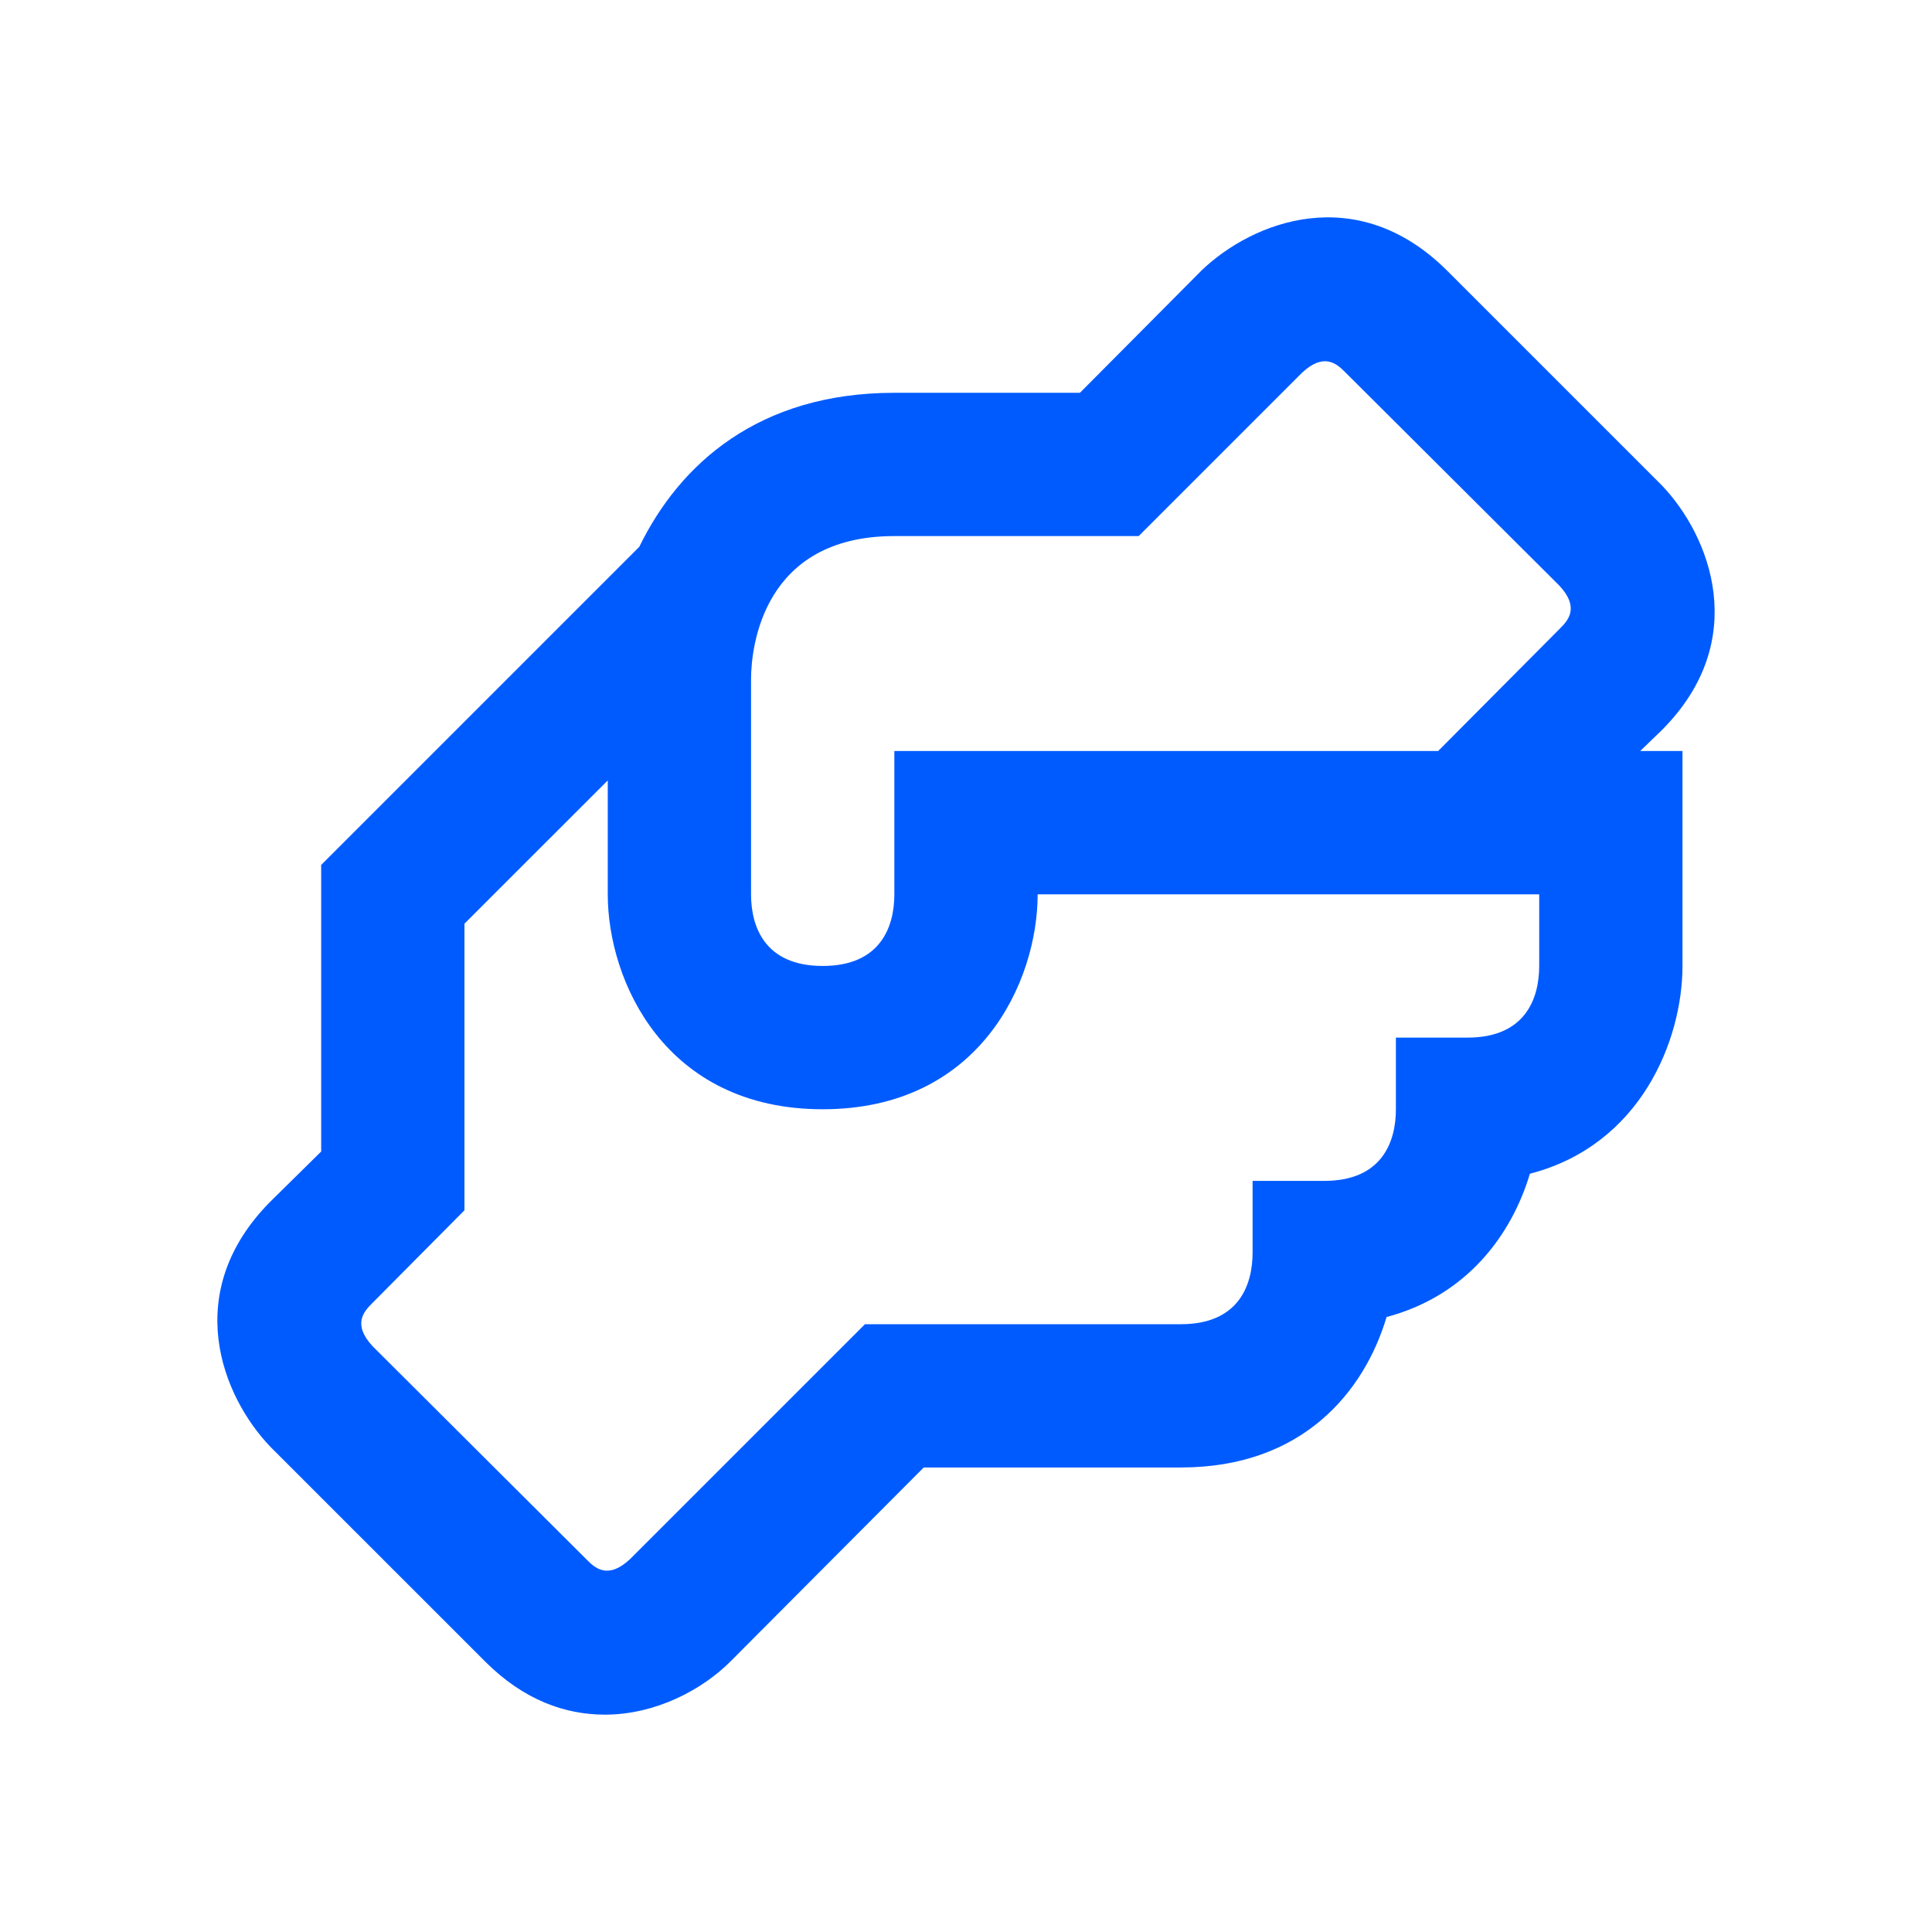 <?xml version="1.0" encoding="UTF-8"?> <svg xmlns="http://www.w3.org/2000/svg" width="80" height="80" viewBox="0 0 80 80" fill="none"><path d="M68.808 30.238C72.516 26.53 70.825 22.198 68.808 20.092L59.907 11.192C56.169 7.484 51.867 9.175 49.761 11.192L44.717 16.265H37.033C31.396 16.265 28.133 19.232 26.471 22.643L13.299 35.815V47.682L11.192 49.759C7.484 53.497 9.175 57.798 11.192 59.905L20.093 68.805C21.695 70.407 23.416 71 25.047 71C27.154 71 29.082 69.962 30.239 68.805L38.25 60.765H48.901C53.944 60.765 56.495 57.62 57.415 54.535C60.768 53.645 62.607 51.094 63.349 48.602C67.947 47.415 69.668 43.054 69.668 39.998V31.098H67.918L68.808 30.238ZM63.735 39.998C63.735 41.333 63.171 42.965 60.768 42.965H57.801V45.932C57.801 47.267 57.237 48.898 54.834 48.898H51.867V51.865C51.867 53.2 51.304 54.832 48.901 54.832H35.817L26.086 64.562C25.166 65.423 24.632 64.918 24.305 64.592L15.435 55.751C14.574 54.832 15.079 54.298 15.405 53.971L19.232 50.115V38.248L25.166 32.315V37.032C25.166 40.621 27.539 45.932 34.066 45.932C40.593 45.932 42.967 40.621 42.967 37.032H63.735V39.998ZM64.595 26.025L59.551 31.098H37.033V37.032C37.033 38.367 36.469 39.998 34.066 39.998C31.663 39.998 31.099 38.367 31.099 37.032V28.132C31.099 26.767 31.604 22.198 37.033 22.198H47.15L53.914 15.434C54.834 14.574 55.368 15.078 55.694 15.405L64.565 24.245C65.426 25.165 64.921 25.699 64.595 26.025Z" fill="#005BFF"></path></svg> 